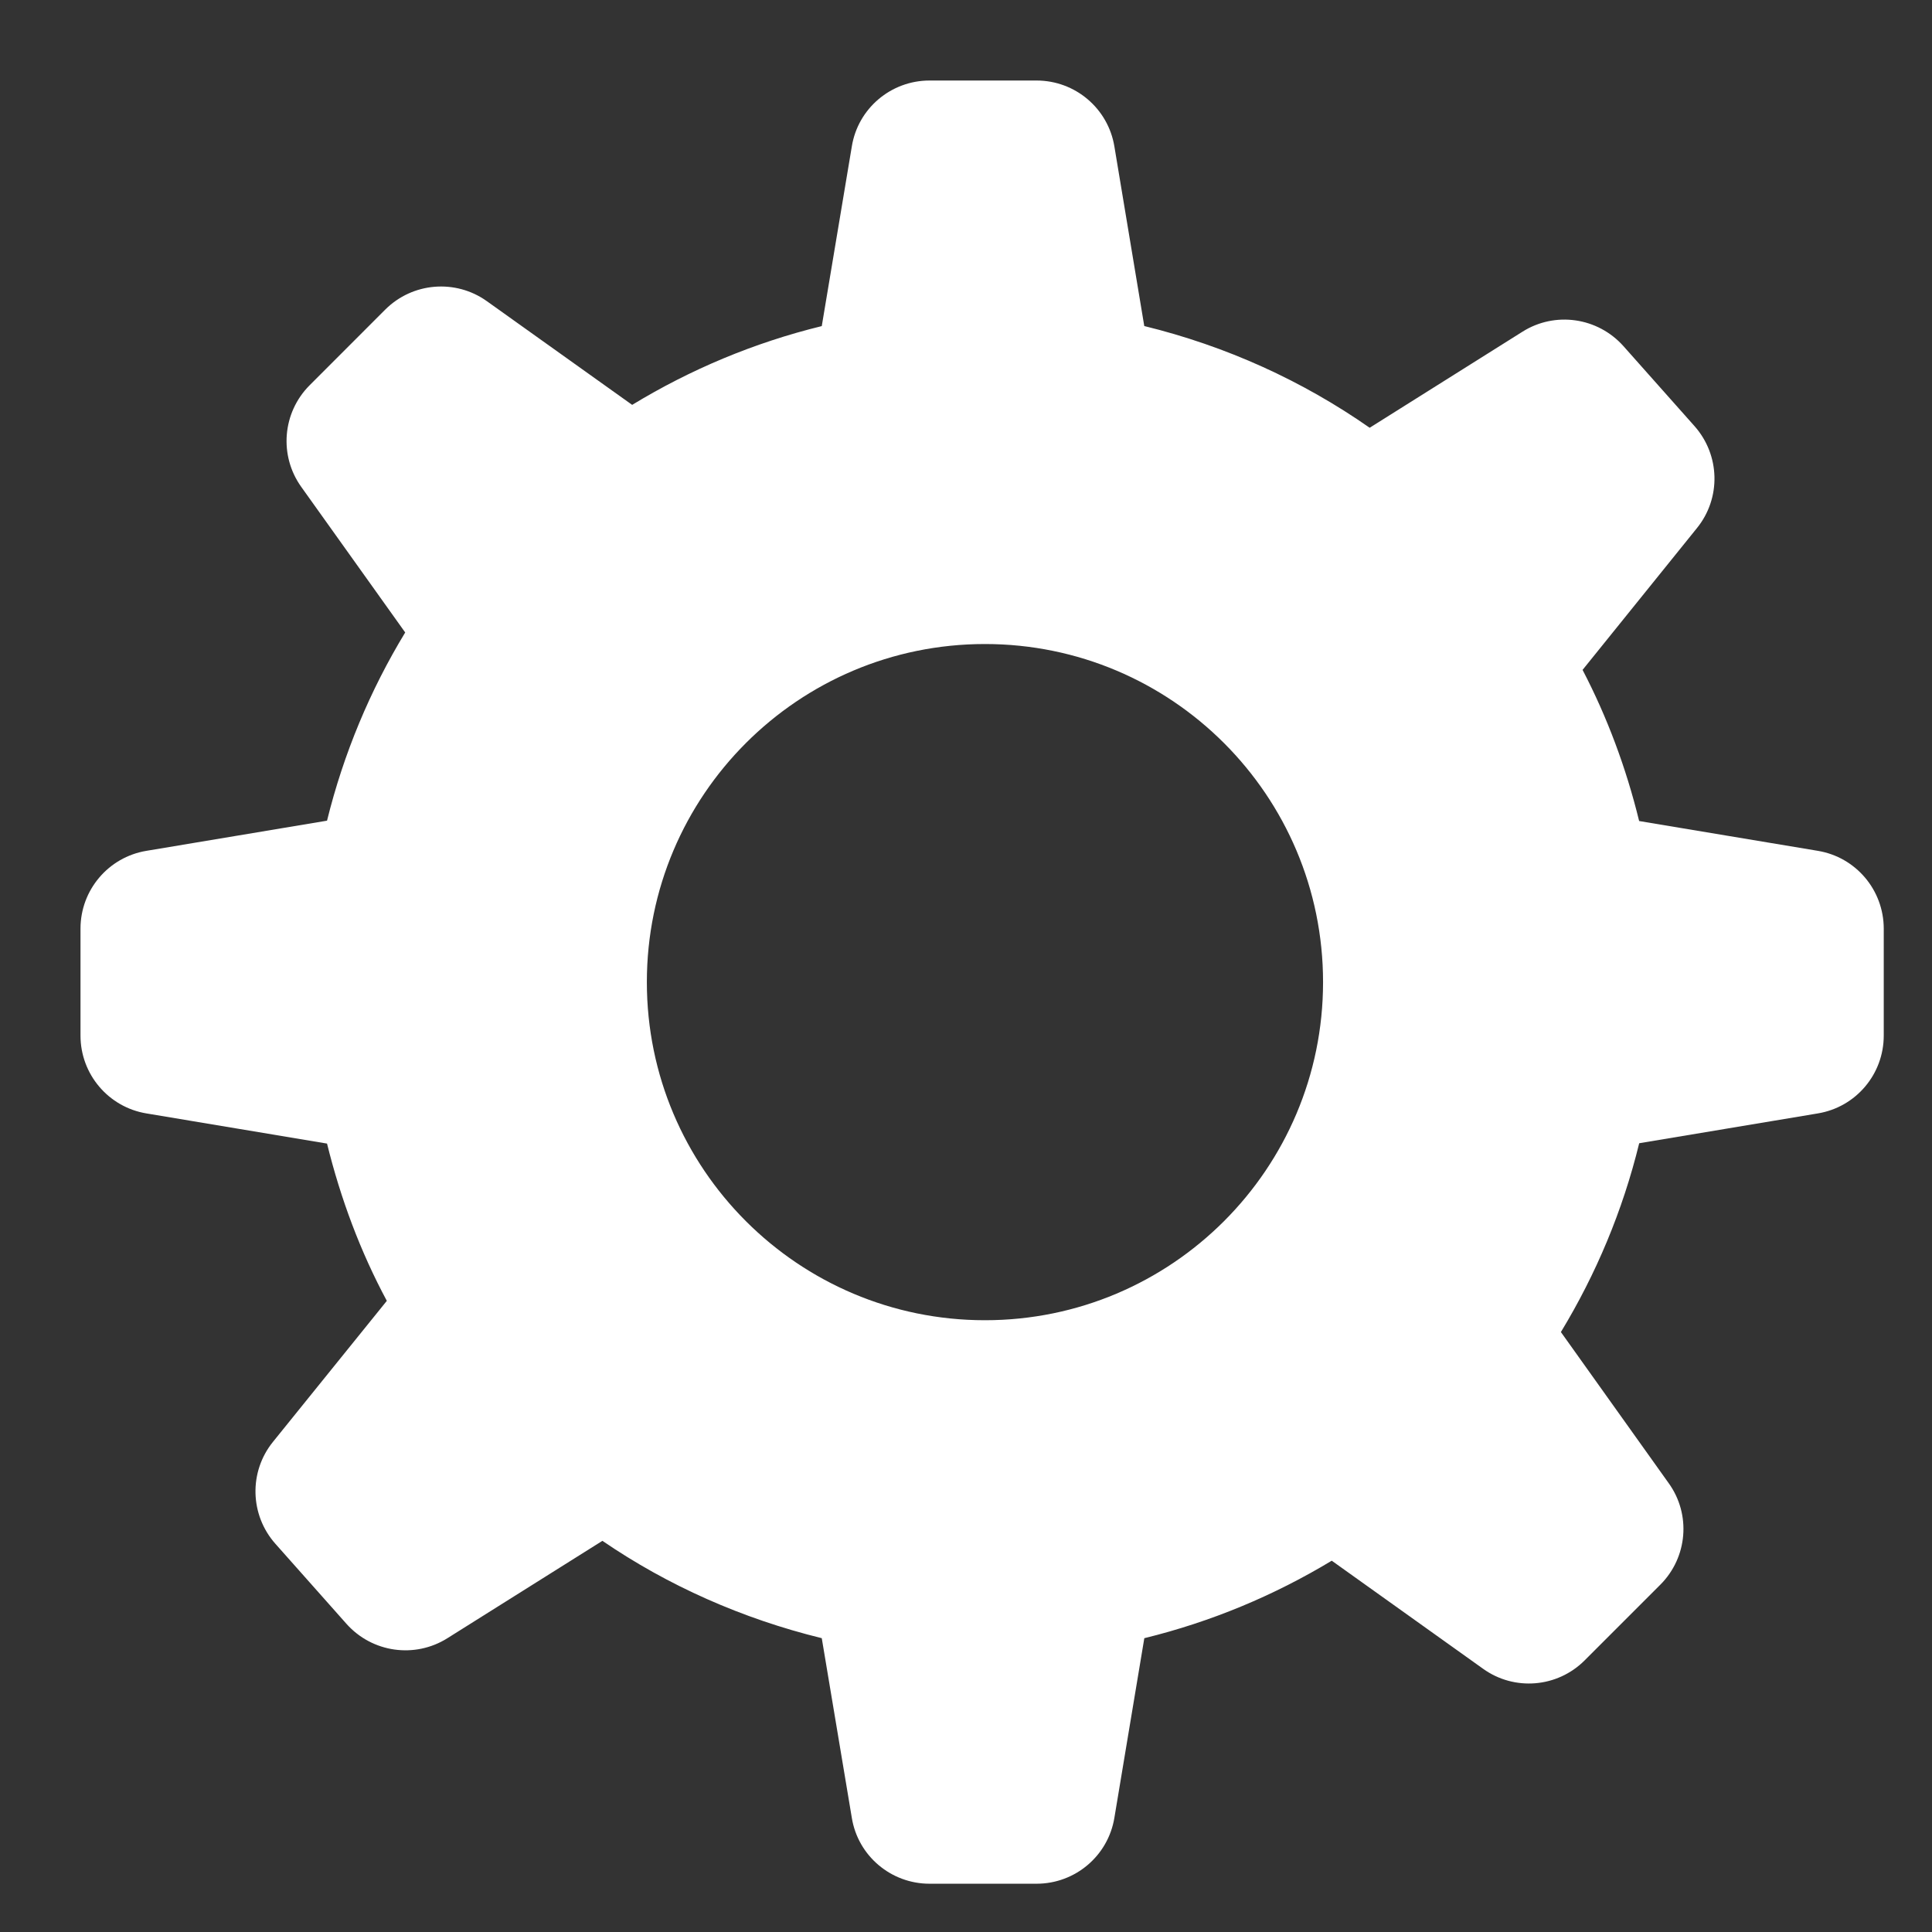 <?xml version="1.0" encoding="UTF-8" standalone="no"?>
<svg
   xmlns:dc="http://purl.org/dc/elements/1.1/"
   xmlns:cc="http://creativecommons.org/ns#"
   xmlns:rdf="http://www.w3.org/1999/02/22-rdf-syntax-ns#"
   xmlns:svg="http://www.w3.org/2000/svg"
   xmlns="http://www.w3.org/2000/svg"
   xmlns:sodipodi="http://sodipodi.sourceforge.net/DTD/sodipodi-0.dtd"
   xmlns:inkscape="http://www.inkscape.org/namespaces/inkscape"
   enable-background="new 0 0 525.166 525.166"
   version="1.1"
   viewBox="0 0 24 24"
   xml:space="preserve"
   id="svg4751"
   sodipodi:docname="settings.svg"
   inkscape:version="0.92.4 (5da689c313, 2019-01-14)"
   width="24"
   height="24"><rect x="0" y="0" width="24" height="24" fill="#333333" stroke="none"/><defs
     id="defs4755" /><sodipodi:namedview
     pagecolor="#ffffff"
     bordercolor="#666666"
     borderopacity="1"
     objecttolerance="10"
     gridtolerance="10"
     guidetolerance="10"
     inkscape:pageopacity="0"
     inkscape:pageshadow="2"
     inkscape:window-width="3200"
     inkscape:window-height="1675"
     id="namedview4753"
     showgrid="false"
     inkscape:zoom="0.5"
     inkscape:cx="23.364249"
     inkscape:cy="6.3588158"
     inkscape:window-x="-13"
     inkscape:window-y="-13"
     inkscape:window-maximized="1"
     inkscape:current-layer="svg4751"
     inkscape:pagecheckerboard="true" /><g
     id="g4886"
     transform="matrix(0.025,0,0,0.025,1,1)"
     style="fill:#ffffff;fill-opacity:1;stroke-width:40.728"><g
       id="g4830"
       style="fill:#ffffff;fill-opacity:1;stroke-width:40.728">
	<path
   d="M 863.24,382.771 774.481,367.964 C 768.03,341.59 758.624,316.379 746.374,292.865 l 56.821,-70.452 c 12.085,-14.889 11.536,-36.312 -1.205,-50.682 l -35.301,-39.729 c -12.796,-14.355 -34.016,-17.391 -50.202,-7.165 l -75.906,47.716 c -33.386,-23.326 -71.204,-40.551 -112,-50.546 L 513.731,32.772 C 510.615,13.877 494.264,0.013 475.07,0.013 h -53.198 c -19.155,0 -35.561,13.864 -38.608,32.759 l -14.931,89.263 c -33.729,8.258 -65.353,21.588 -94.213,39.144 l -72.188,-51.518 c -15.558,-11.115 -36.927,-9.377 -50.504,4.171 l -37.583,37.61 c -13.548,13.577 -15.286,34.946 -4.142,50.504 l 51.638,72.326 C 143.95,302.914 130.757,334.358 122.5,367.787 L 32.757,382.772 C 13.891,385.888 0,402.24 0,421.435 v 53.156 c 0,19.193 13.891,35.547 32.757,38.663 l 89.743,14.985 c 6.781,27.508 16.625,53.784 29.709,78.147 L 95.647,676.44 c -12.044,14.875 -11.538,36.312 1.203,50.669 l 35.274,39.73 c 12.797,14.382 34.028,17.363 50.216,7.163 l 77,-48.37 c 32.581,22.285 69.44,38.664 108.993,48.37 l 14.931,89.25 c 3.048,18.896 19.453,32.76 38.608,32.76 h 53.198 c 19.194,0 35.545,-13.863 38.661,-32.759 l 14.875,-89.25 c 33.308,-8.147 64.531,-21.245 93.134,-38.5 l 75.196,53.705 c 15.53,11.155 36.915,9.405 50.478,-4.186 l 37.598,-37.597 c 13.532,-13.536 15.365,-34.893 4.127,-50.479 l -53.536,-75.059 c 17.441,-28.738 30.704,-60.238 38.909,-93.816 l 88.758,-14.82 c 18.921,-3.116 32.756,-19.469 32.756,-38.663 V 421.432 C 895.998,402.24 882.163,385.888 863.24,382.771 Z M 449.42,616.013 c -92.764,0 -168,-75.25 -168,-168 0,-92.764 75.236,-168 168,-168 92.748,0 167.998,75.236 167.998,168 0,92.75 -75.25,168 -167.998,168 z"
   id="settings_1_"
   inkscape:connector-curvature="0"
   style="fill:#ffffff;fill-opacity:1;stroke-width:40.728" />
</g><g
       id="g4832"
       style="fill:#ffffff;fill-opacity:1;stroke-width:40.728">
</g><g
       id="g4834"
       style="fill:#ffffff;fill-opacity:1;stroke-width:40.728">
</g><g
       id="g4836"
       style="fill:#ffffff;fill-opacity:1;stroke-width:40.728">
</g><g
       id="g4838"
       style="fill:#ffffff;fill-opacity:1;stroke-width:40.728">
</g><g
       id="g4840"
       style="fill:#ffffff;fill-opacity:1;stroke-width:40.728">
</g><g
       id="g4842"
       style="fill:#ffffff;fill-opacity:1;stroke-width:40.728">
</g><g
       id="g4844"
       style="fill:#ffffff;fill-opacity:1;stroke-width:40.728">
</g><g
       id="g4846"
       style="fill:#ffffff;fill-opacity:1;stroke-width:40.728">
</g><g
       id="g4848"
       style="fill:#ffffff;fill-opacity:1;stroke-width:40.728">
</g><g
       id="g4850"
       style="fill:#ffffff;fill-opacity:1;stroke-width:40.728">
</g><g
       id="g4852"
       style="fill:#ffffff;fill-opacity:1;stroke-width:40.728">
</g><g
       id="g4854"
       style="fill:#ffffff;fill-opacity:1;stroke-width:40.728">
</g><g
       id="g4856"
       style="fill:#ffffff;fill-opacity:1;stroke-width:40.728">
</g><g
       id="g4858"
       style="fill:#ffffff;fill-opacity:1;stroke-width:40.728">
</g><g
       id="g4860"
       style="fill:#ffffff;fill-opacity:1;stroke-width:40.728">
</g></g></svg>